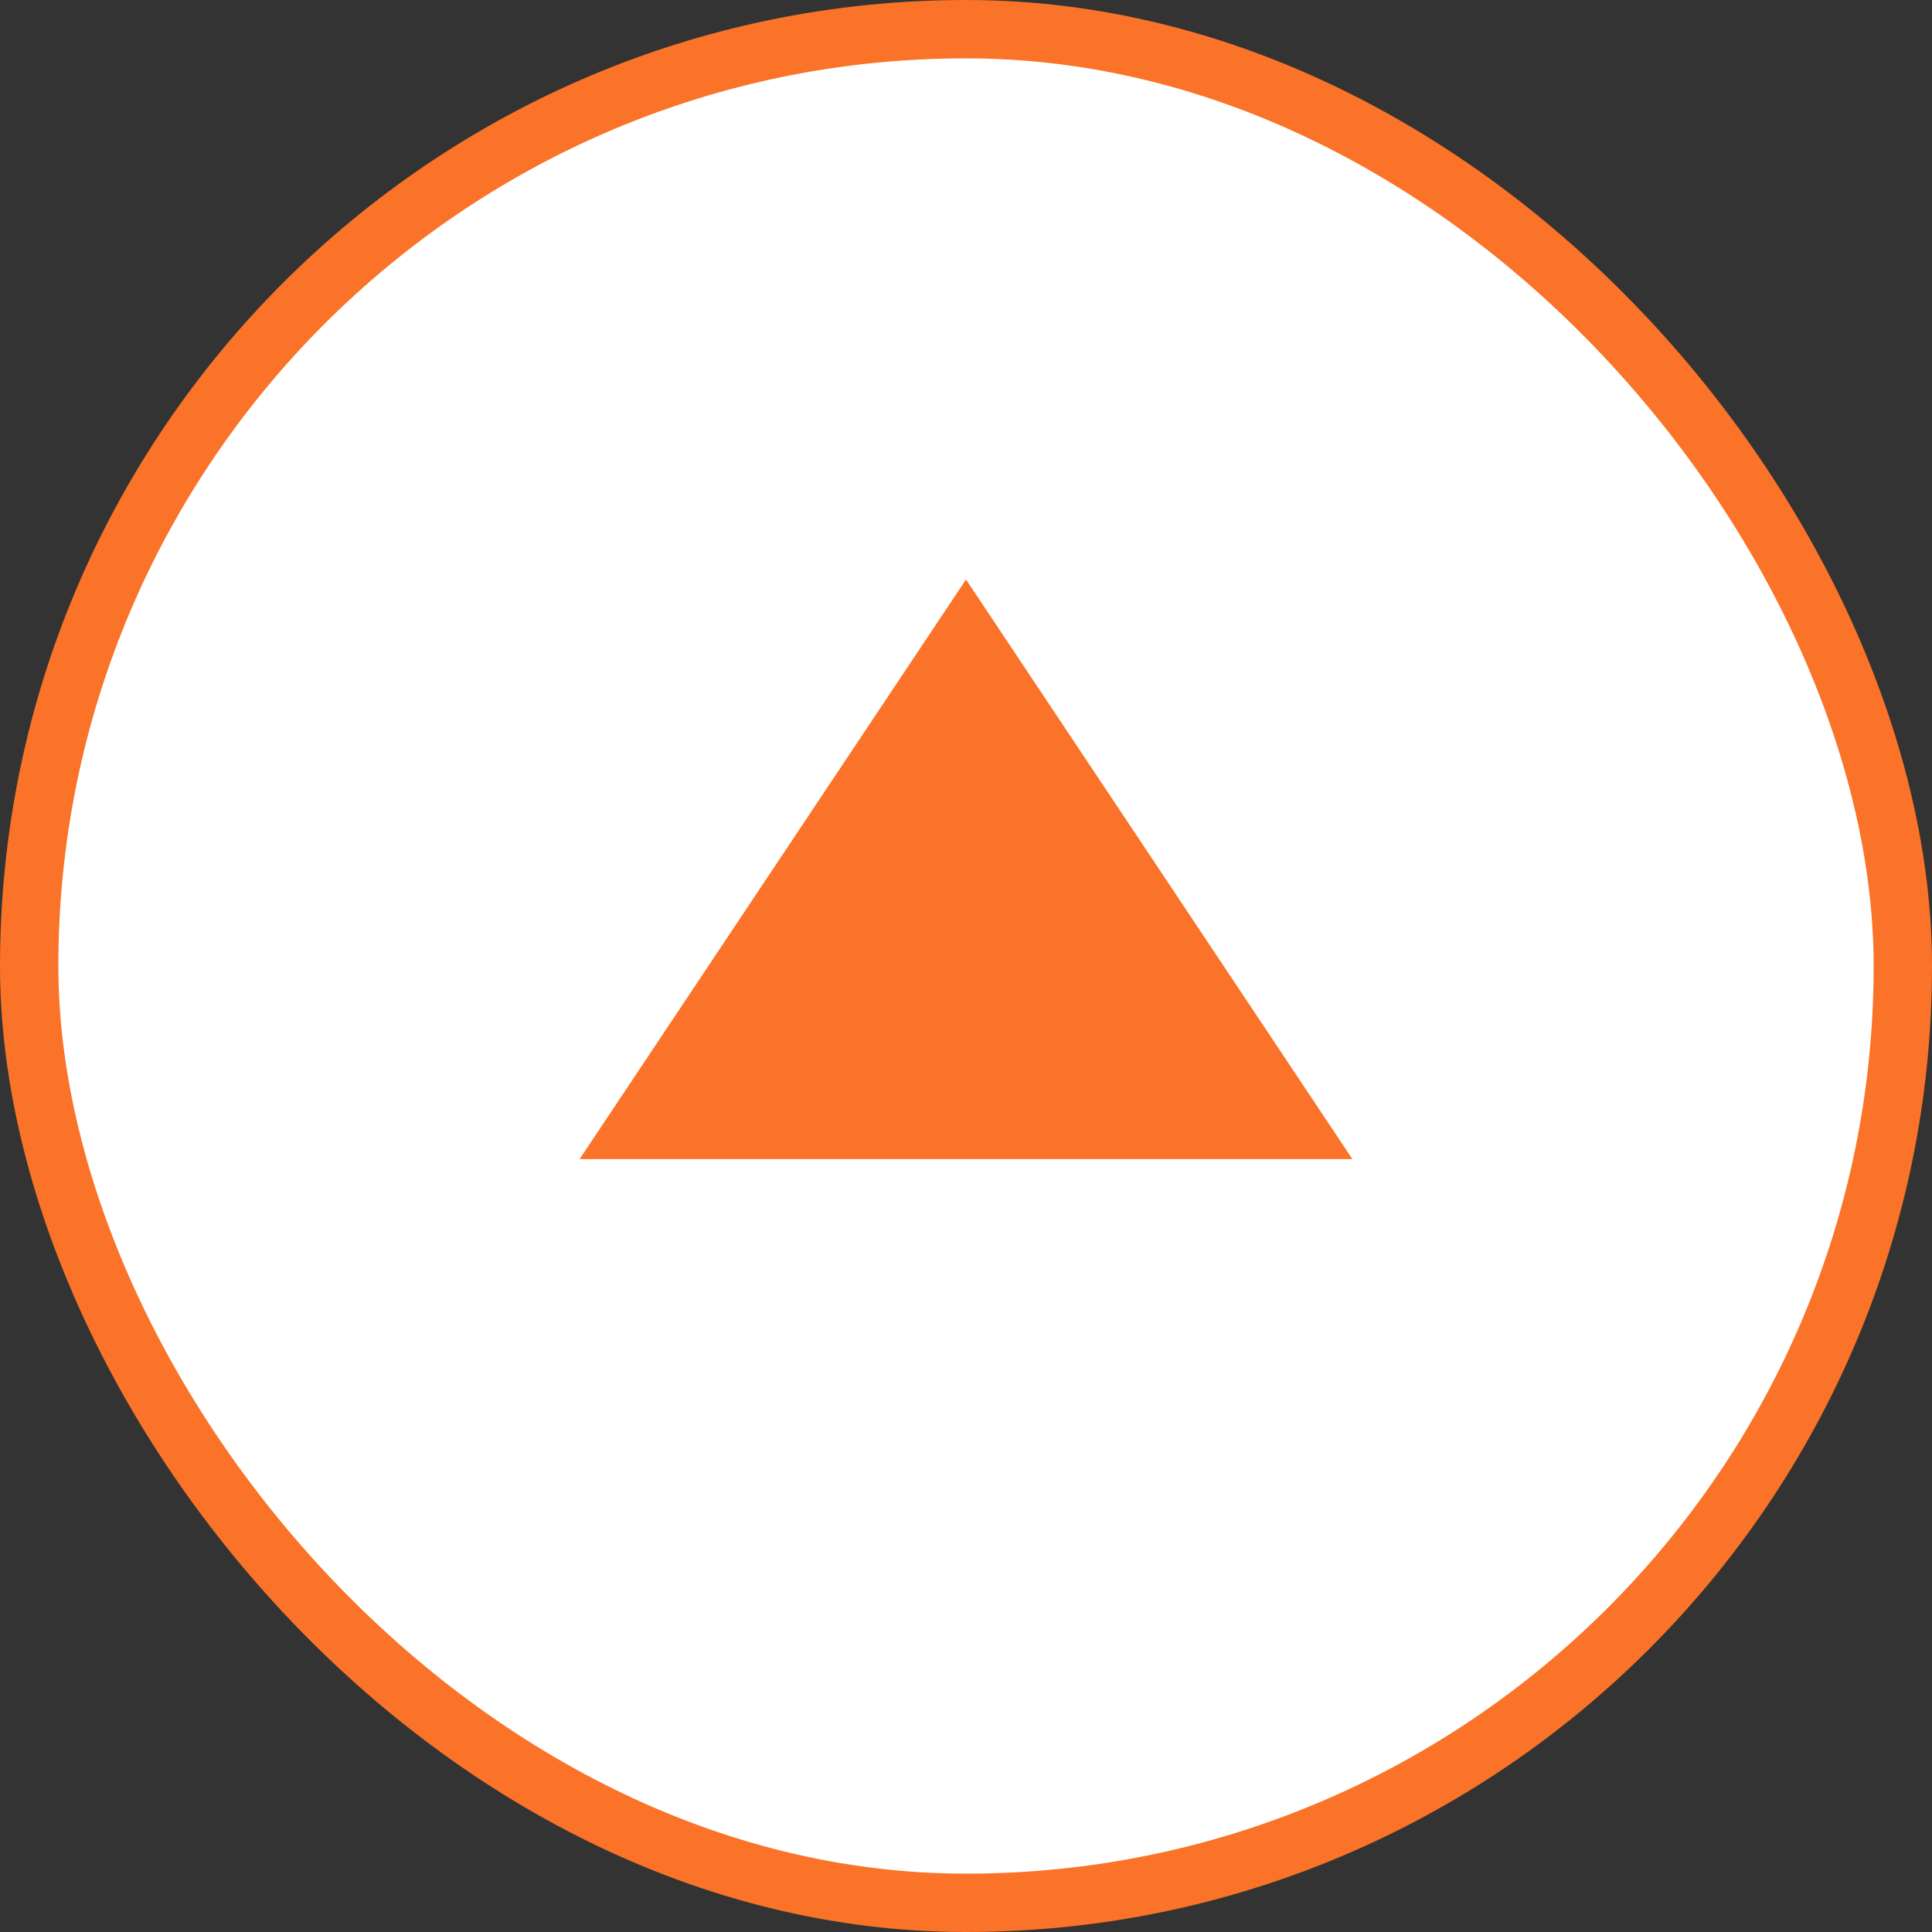 <svg width="20" height="20" viewBox="0 0 20 20" fill="none" xmlns="http://www.w3.org/2000/svg">
<rect x="0" y="0" width="20" height="20" fill="#333333" stroke="none"/>
<rect x="0.302" y="0.302" width="19.396" height="19.396" rx="9.698" fill="white" stroke="#FA7328" stroke-width="0.604"/>
<path fill-rule="evenodd" clip-rule="evenodd" d="M6 11.999L10 5.999L14 11.999H6Z" fill="#FA7328"/>
</svg>
